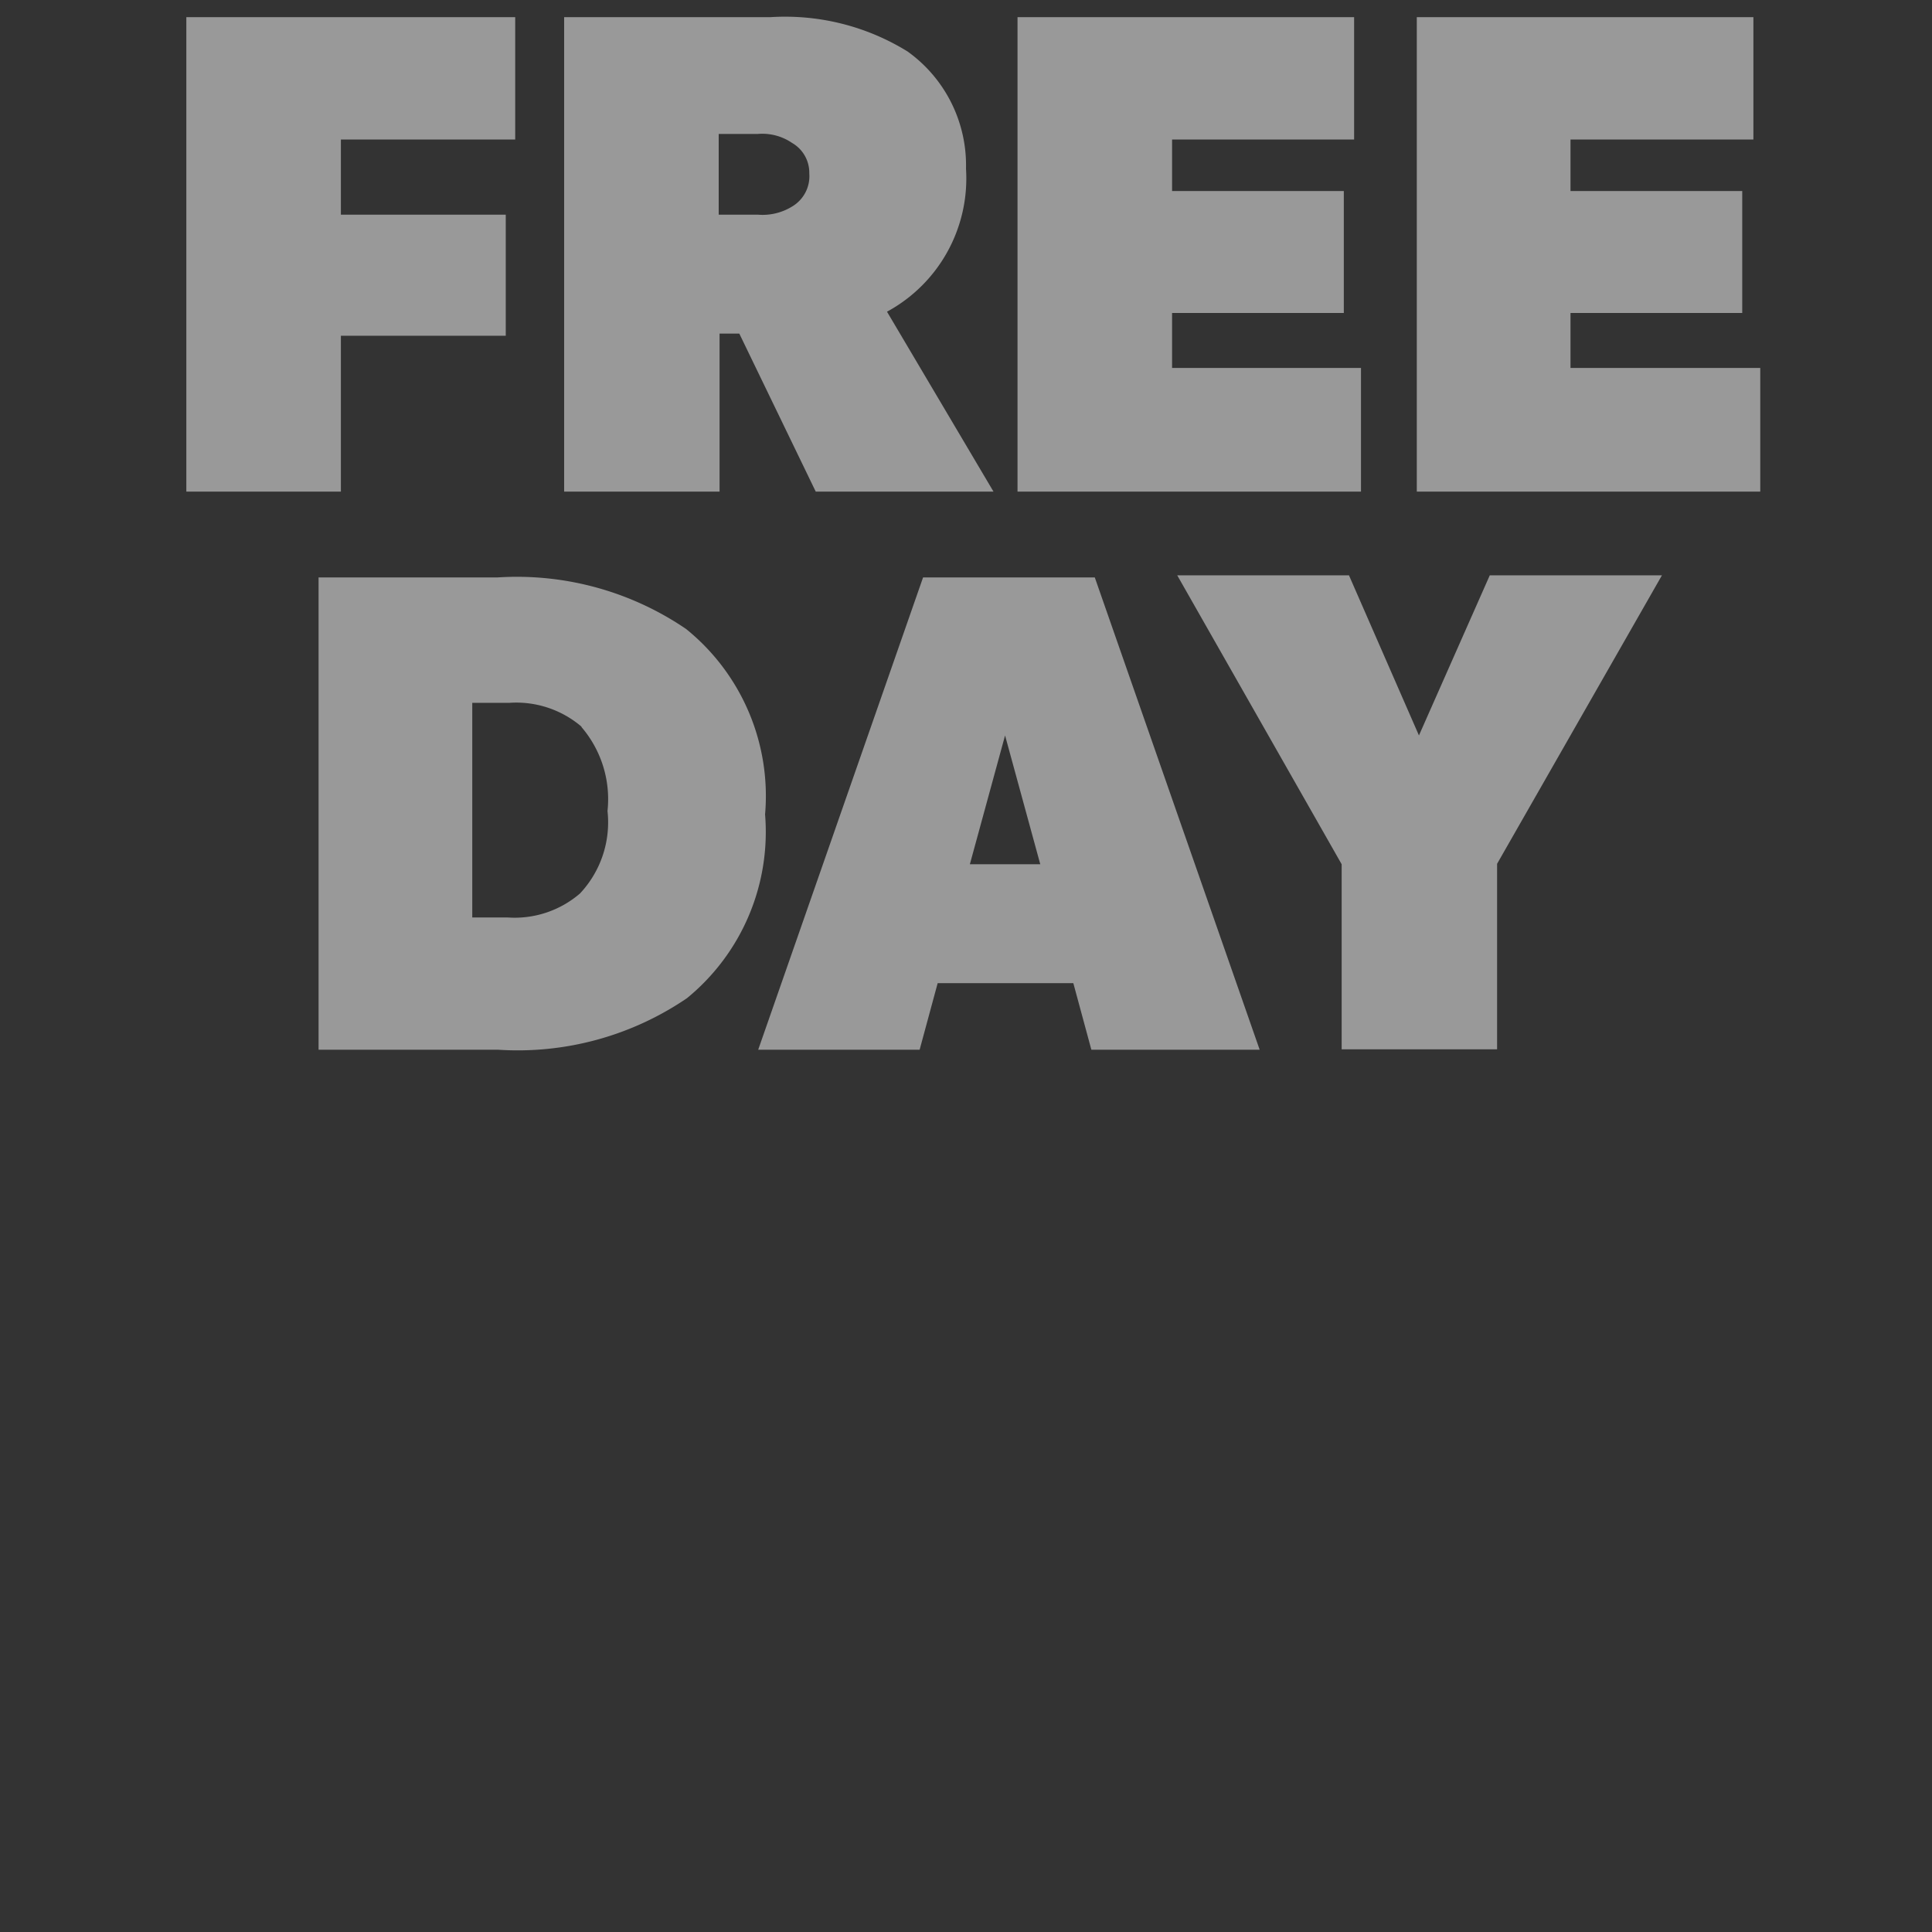 <svg id="Layer_1" data-name="Layer 1" xmlns="http://www.w3.org/2000/svg" viewBox="0 0 45 45"><rect x="0" y="0" width="45" height="45" fill="#333333" stroke="none"/><defs><style>.cls-1{opacity:0.5;}.cls-2{fill:#fff;}</style></defs><title>activity</title><g class="cls-1"><path class="cls-2" d="M12,3.25H7.94V5h3.84V7.82H7.94v3.63H4.34V.4H12Z"/><path class="cls-2" d="M23.14,11.45H19L17.22,7.77h-.46v3.68H13.14V.4h4.8a5.42,5.42,0,0,1,3.2.8A3.26,3.26,0,0,1,22.5,3.93a3.53,3.53,0,0,1-1.84,3.33ZM18.45,3.33a1.23,1.23,0,0,0-.8-.21h-.91V5h.91a1.31,1.31,0,0,0,.8-.19.82.82,0,0,0,.4-.77A.8.8,0,0,0,18.45,3.33Z"/><path class="cls-2" d="M31.7,11.45h-8V.4h7.84V3.25H27.3v1.2h4V7.29h-4V8.57h4.4Z"/><path class="cls-2" d="M41,11.45H33V.4h7.84V3.25H36.58v1.2h4V7.29h-4V8.57H41Z"/><path class="cls-2" d="M16,23.25a7,7,0,0,1-4.4,1.2H7.42v-11h4.16a7,7,0,0,1,4.4,1.2,5,5,0,0,1,1.84,4.32A5,5,0,0,1,16,23.25Zm-2.45-6.32a2.34,2.34,0,0,0-1.68-.56H11v5h.83a2.33,2.33,0,0,0,1.68-.56,2.42,2.42,0,0,0,.64-1.92A2.58,2.58,0,0,0,13.54,16.93Z"/><path class="cls-2" d="M29.34,24.45H25.42L25,22.9H21.84l-.42,1.55H17.66l3.84-11h4Zm-5.11-4.32-.82-3-.82,3Z"/><path class="cls-2" d="M38.71,13.4l-3.84,6.72v4.32H31.25V20.13L27.42,13.4h4l1.63,3.73L34.7,13.4Z"/></g></svg>